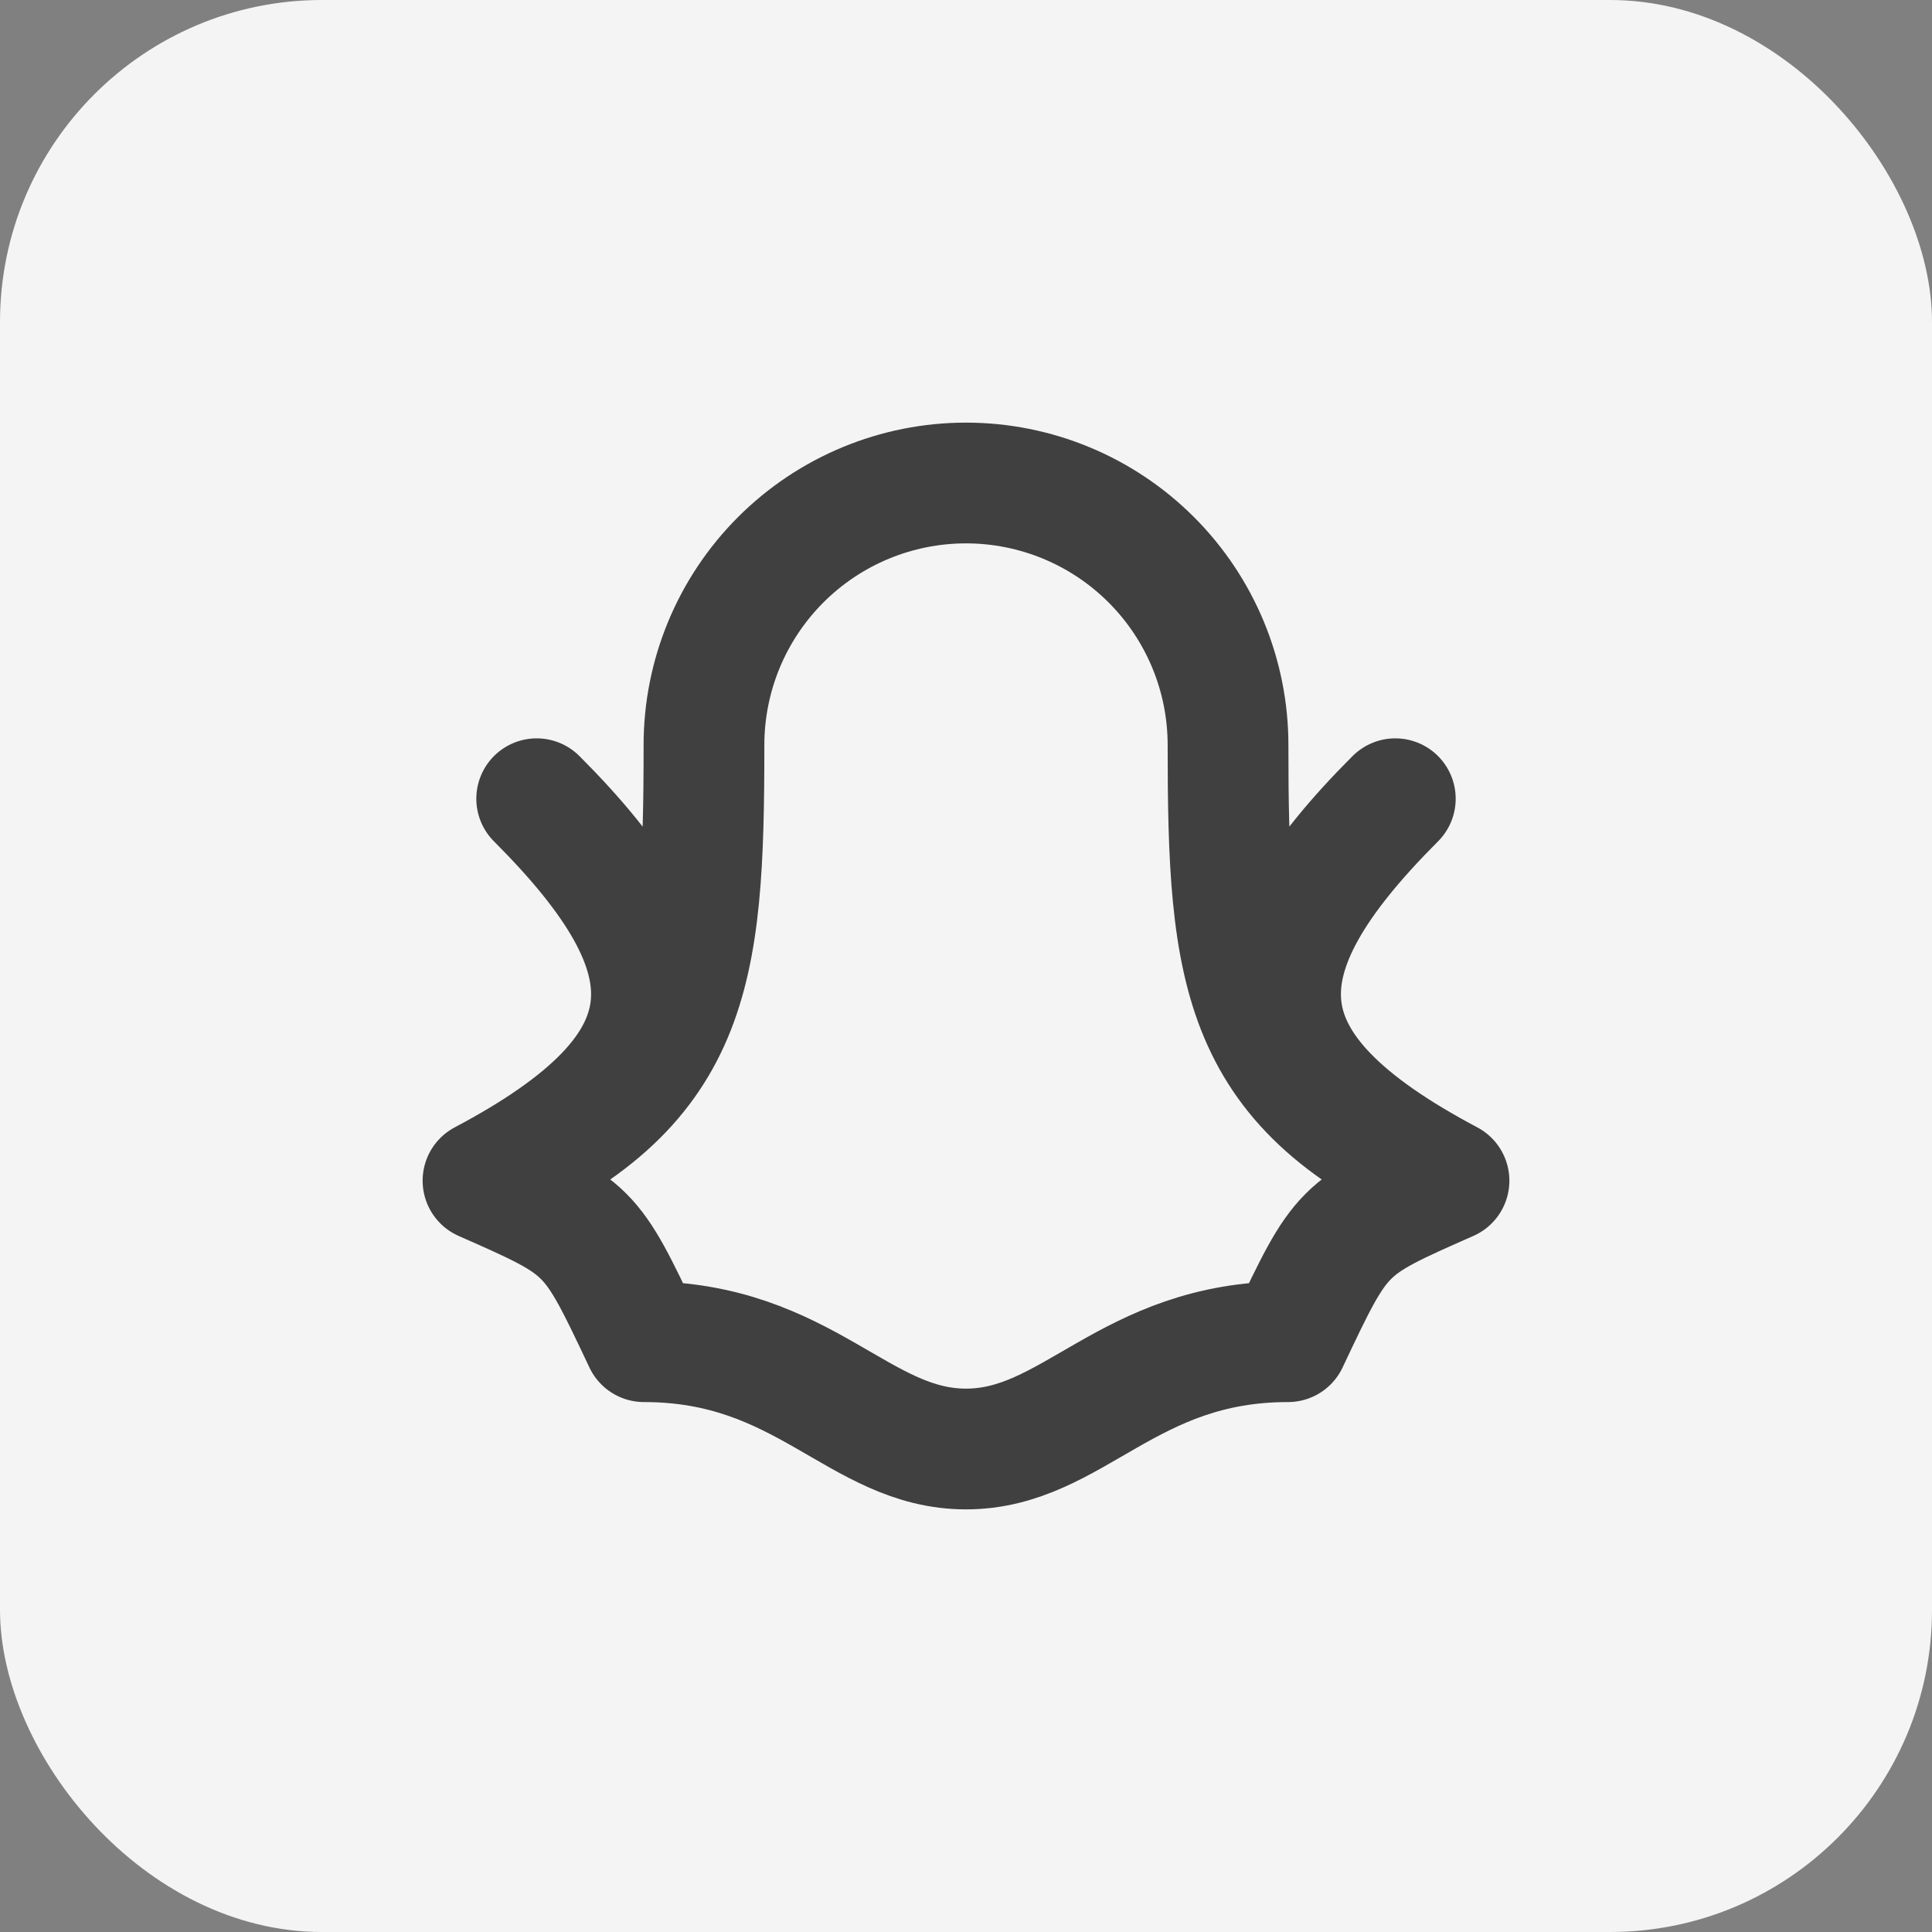 <svg xmlns="http://www.w3.org/2000/svg" fill="none" viewBox="0 0 24 24" height="24" width="24">
<rect x="0" y="0" width="24" height="24" fill="#808080" stroke="none"/>
<g clip-path="url(#clip0_1847_10486)">
<rect fill="#F4F4F4" rx="4" height="24" width="24"></rect>
<path stroke-linejoin="round" stroke-linecap="round" stroke-width="1.5" stroke="#404040" d="M6 14.667C8.667 13.255 8.667 11.922 6.667 9.922M18 14.667C15.333 13.255 15.333 11.922 17.333 9.922M15.255 9.255C15.255 8.391 14.912 7.564 14.301 6.953C13.691 6.343 12.863 6 12 6C11.137 6 10.309 6.343 9.699 6.953C9.088 7.564 8.745 8.391 8.745 9.255C8.745 12.103 8.603 13.527 6 14.667C7.333 15.255 7.333 15.255 8 16.667C10 16.667 10.667 18 12 18C13.333 18 14 16.667 16 16.667C16.667 15.255 16.667 15.255 18 14.667C15.396 13.527 15.255 12.103 15.255 9.255Z"></path>
</g>
<defs>
<clipPath id="clip0_1847_10486">
<rect fill="white" rx="4" height="24" width="24"></rect>
</clipPath>
</defs>
</svg>
